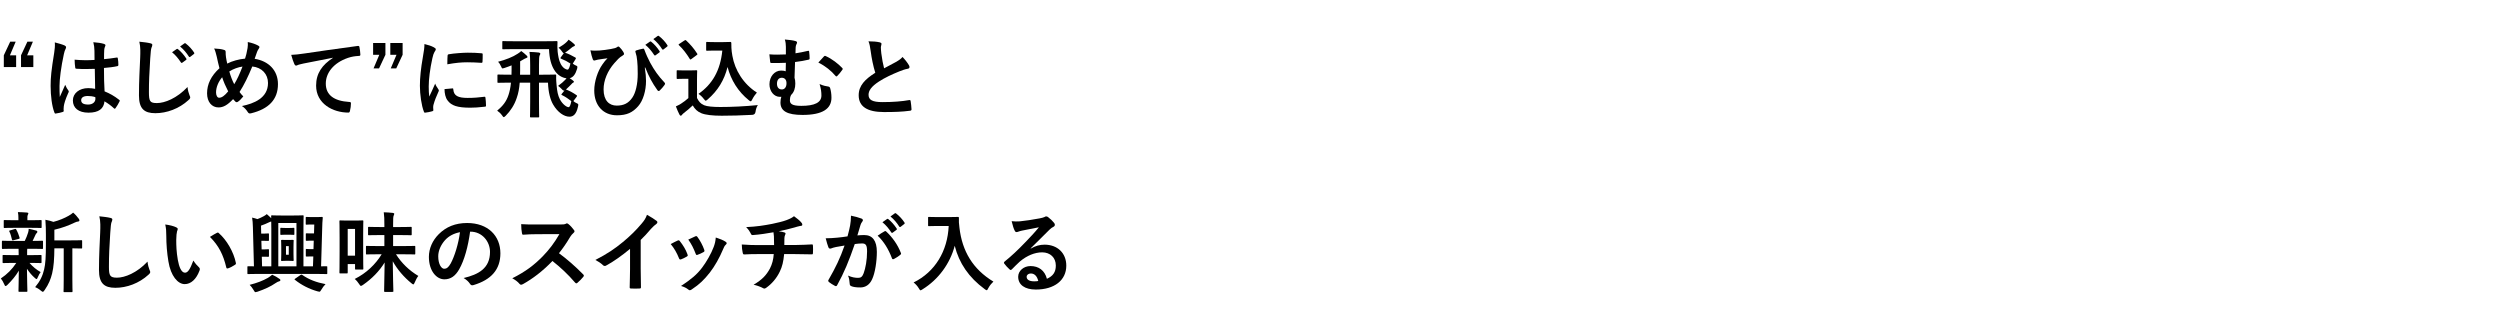 <?xml version="1.0" encoding="UTF-8"?>
<svg id="_レイヤー_2" data-name="レイヤー_2" xmlns="http://www.w3.org/2000/svg" xmlns:xlink="http://www.w3.org/1999/xlink" viewBox="0 0 630 80">
  <defs>
    <style>
      .cls-1 {
        fill: none;
      }

      .cls-2 {
        clip-path: url(#clippath);
      }
    </style>
    <clipPath id="clippath">
      <rect class="cls-1" width="630" height="80"/>
    </clipPath>
  </defs>
  <g id="_スライス" data-name="スライス">
    <g class="cls-2">
      <g>
        <path d="M2.503,13.937h1.562v2.971H.962v-2.971l1.606-3.432h1.386l-1.452,3.432ZM6.837,13.937h1.562v2.971h-3.102v-2.971l1.606-3.432h1.386l-1.452,3.432Z"/>
        <path d="M16.319,11.473c.242.132.33.264.33.44,0,.154-.066.308-.154.484-.154.264-.242.572-.396,1.21-.726,3.322-1.1,6.403-1.1,8.009,0,.88,0,1.893.066,2.816.44-1.012.902-1.958,1.364-3.058.308.704.484,1.012.77,1.386.088.11.132.198.132.308s-.044.22-.132.352c-.77,1.738-1.034,2.707-1.122,3.345-.088.616-.044.946-.022,1.166.022.154-.066.22-.264.286-.418.154-1.056.286-1.65.374-.242.066-.33.044-.44-.264-.616-1.562-.946-4.181-.946-6.711,0-2.112.176-3.873.902-8.339.11-.771.242-1.716.154-2.597.88.22,2.068.572,2.508.792ZM23.889,17.348c-1.496.044-3.037.088-4.533-.022-.286,0-.374-.066-.396-.286-.088-.528-.154-1.32-.154-2.002,1.65.154,3.367.176,5.017.066,0-.792-.022-1.496-.022-2.311-.022-.792-.088-1.364-.286-2.156,1.276.11,1.936.198,2.662.418.242.066.396.176.396.374,0,.11-.044.176-.132.374-.088.198-.154.484-.176.771-.044.748-.044,1.32-.044,2.332,1.034-.088,2.179-.242,3.125-.396.264-.066.308.022.352.264.088.396.132,1.1.132,1.562,0,.198-.088.308-.242.33-.792.198-2.244.374-3.389.462,0,2.464.044,4.004.154,5.896,1.298.528,2.42,1.145,3.652,2.112.198.132.22.198.11.44-.286.572-.638,1.188-1.012,1.694-.066.088-.132.132-.198.132s-.132-.044-.198-.11c-.682-.638-1.408-1.188-2.376-1.76-.176,1.849-1.43,2.861-4.027,2.861-2.53,0-3.938-1.188-3.938-3.081,0-1.804,1.628-3.103,3.851-3.103.572,0,1.232.066,1.76.176-.044-1.694-.066-3.3-.088-5.039ZM22.106,24.191c-1.034,0-1.65.374-1.65,1.056s.484,1.1,1.782,1.1c1.1,0,1.804-.638,1.804-1.43,0-.154,0-.264-.022-.44-.704-.22-1.298-.286-1.914-.286Z"/>
        <path d="M37.858,10.901c.374.088.528.198.528.418,0,.242-.132.506-.22.726-.11.308-.198.99-.308,2.685-.242,3.829-.33,5.853-.33,8.449,0,2.376.264,2.794,2.024,2.794,1.958,0,5.017-1.188,7.701-4.049.088.836.286,1.562.506,2.09.11.242.176.396.176.528,0,.198-.088.374-.44.682-2.376,2.179-5.479,3.301-8.339,3.301-2.816,0-4.137-1.122-4.137-4.489,0-3.696.198-6.865.308-9.505.044-1.298.11-2.707-.22-4.026,1.012.11,2.068.22,2.75.396ZM44.525,12.353c.11-.088.198-.066.33.044.682.528,1.474,1.408,2.09,2.354.088.132.088.242-.066.352l-.924.682c-.154.11-.264.088-.374-.066-.66-1.012-1.364-1.849-2.222-2.553l1.166-.814ZM46.483,10.923c.132-.088.198-.066.33.044.814.616,1.606,1.496,2.09,2.266.088.132.11.264-.066.396l-.88.682c-.176.132-.286.066-.374-.066-.594-.946-1.298-1.782-2.2-2.53l1.1-.792Z"/>
        <path d="M62.389,12.089c.066-.484.11-1.012.044-1.496,1.1.22,1.958.528,2.596.88.242.11.352.242.352.396,0,.11-.066.242-.154.374-.198.286-.308.484-.44.814-.132.352-.33.88-.616,1.76,3.477.55,5.875,2.882,5.875,6.381,0,3.917-2.376,6.271-6.755,7.349-.484.11-.638.044-.902-.374-.33-.528-.836-1.1-1.43-1.452,2.992-.616,6.579-1.98,6.579-5.809,0-2.222-1.54-3.917-3.96-4.159-1.078,2.619-2.046,4.599-3.212,6.425.242.33.528.726.946,1.122-.572.682-.946,1.078-1.364,1.342-.088.066-.198.11-.308.11s-.198-.044-.308-.132c-.176-.176-.352-.352-.594-.638-1.431,1.518-2.487,2.09-3.675,2.09-1.672,0-2.882-1.364-2.882-3.564,0-2.289,1.012-4.401,3.125-6.315-.242-.836-.462-1.937-.682-2.905-.22-.858-.352-1.452-.66-2.068,1.056.044,1.892.154,2.486.352.352.088.418.242.418.638,0,.352,0,.682.088,1.254.11.638.176,1.034.308,1.562,1.232-.66,2.993-1.122,4.489-1.254.242-.704.44-1.519.638-2.685ZM54.445,23.289c0,.748.308,1.342.771,1.342.66,0,1.364-.484,2.288-1.606-.638-1.232-1.166-2.442-1.518-3.564-.968,1.144-1.541,2.552-1.541,3.829ZM59.022,21.22c.748-1.21,1.386-2.618,2.09-4.445-1.034.132-2.332.594-3.322,1.232.286,1.056.748,2.311,1.232,3.212Z"/>
        <path d="M83.883,14.553c-2.685.506-5.039.968-7.393,1.452-.836.198-1.056.242-1.386.352-.154.066-.308.176-.484.176-.154,0-.33-.132-.418-.33-.286-.594-.528-1.364-.814-2.376,1.122-.044,1.782-.132,3.499-.374,2.706-.396,7.547-1.122,13.224-1.87.33-.044.44.088.462.242.11.506.22,1.32.242,1.937,0,.264-.132.33-.418.33-1.034.066-1.738.176-2.684.484-3.741,1.276-5.611,3.851-5.611,6.491,0,2.838,2.024,4.378,5.853,4.621.352,0,.484.088.484.33,0,.572-.088,1.342-.242,1.892-.066.33-.154.462-.418.462-3.873,0-8.119-2.222-8.119-6.799,0-3.125,1.562-5.237,4.225-6.975v-.044Z"/>
        <path d="M97.125,13.805l-1.606,3.433h-1.386l1.452-3.433h-1.562v-2.97h3.103v2.97ZM101.46,13.805l-1.606,3.433h-1.386l1.452-3.433h-1.562v-2.97h3.102v2.97Z"/>
        <path d="M109.314,11.913c.374.198.506.33.506.528,0,.154-.044.22-.33.66-.22.396-.33.704-.528,1.562-.616,2.729-.924,5.435-.924,7.107,0,1.078.044,1.804.132,2.574.462-1.012.858-1.738,1.496-3.278.176.55.462.902.77,1.386.066.11.154.242.154.33,0,.154-.044.242-.11.352-.506,1.144-.924,2.09-1.254,3.322-.044.132-.066.374-.066.682,0,.264.044.44.044.616,0,.154-.088.242-.286.286-.55.154-1.166.286-1.804.353-.154.022-.242-.088-.286-.242-.616-1.541-1.012-4.335-1.012-6.557,0-1.98.242-4.378.748-7.217.286-1.628.396-2.354.396-3.279.99.242,1.694.462,2.354.814ZM114.023,22.276c.176-.022.22.088.22.33.132,1.518,1.188,2.068,3.586,2.068,1.65,0,2.729-.11,4.203-.286.22-.022.264,0,.308.286.066.462.132,1.32.132,1.892,0,.264,0,.286-.375.33-1.496.176-2.552.242-3.586.242-3.256,0-4.774-.528-5.721-1.826-.55-.704-.77-1.826-.77-2.86l2.002-.176ZM112.791,14.047c.022-.264.088-.33.308-.374,1.298-.242,3.763-.396,4.774-.396,1.32,0,2.333.044,3.257.132.462.022.506.066.506.286,0,.66,0,1.254-.044,1.87-.022.198-.088.286-.286.264-1.32-.088-2.464-.132-3.586-.132-1.474,0-2.904.132-4.995.506.022-1.232.022-1.782.066-2.156Z"/>
        <path d="M142.096,13.387c-.154.022-.22-.044-.33-.22-.286-.44-.682-.902-1.012-1.122.814-.462,1.606-1.034,2.002-1.43.286-.286.374-.374.528-.616.418.264.902.638,1.364,1.056.154.132.242.242.242.352s-.11.22-.264.264c-.176.044-.375.176-.506.286-.44.374-.99.814-1.496,1.166l-.264.176c.044,0,.088,0,.154.022.748.242,1.694.726,2.464,1.166.11.066.154.11.154.176,0,.066-.044.154-.132.308l-.66,1.056c.264.22.528.374.792.484.396.154.44.198.286.858-.396,1.298-.946,2.134-1.871,2.333.286.176.55.352.814.572.132.11.264.198.264.33s-.132.198-.22.242c-.132.044-.264.198-.396.352-.44.484-.968.946-1.298,1.254l-.11.11c.044,0,.088,0,.132.022.88.352,1.76.836,2.508,1.364.11.088.176.132.176.198,0,.066-.044.132-.11.242l-.814,1.078c.22.22.484.396.858.55.44.198.44.22.286.924-.396,1.804-1.144,2.464-2.134,2.464-1.364,0-2.992-1.122-4.114-3.058-.704-1.21-1.21-3.015-1.298-5.523h-2.266v4.753c0,2.42.044,3.63.044,3.762,0,.22-.022.242-.264.242h-1.782c-.242,0-.264-.022-.264-.242,0-.154.044-1.342.044-3.762v-4.753h-2.64c-.11,1.496-.352,2.729-.748,3.851-.594,1.804-1.584,3.278-2.772,4.489-.242.22-.374.352-.484.352-.132,0-.242-.154-.44-.44-.374-.528-.814-.902-1.232-1.188,1.386-1.166,2.31-2.266,2.86-3.982.264-.792.484-1.738.616-3.081h-.132c-2.156,0-2.904.044-3.014.044-.242,0-.264-.022-.264-.242v-1.606c0-.22.022-.242.264-.242.11,0,.858.044,3.014.044h.264c.022-.352.022-.726.022-1.122v-1.232c-.55.22-1.122.44-1.738.638-.264.066-.418.132-.528.132-.154,0-.22-.132-.352-.44-.264-.594-.462-.902-.792-1.232,1.915-.506,3.741-1.21,4.907-2.002.308-.22.638-.396.946-.704.462.308.924.749,1.342,1.123.132.11.22.22.22.374,0,.132-.132.22-.352.286-.22.066-.506.242-.748.375l-.748.44v2.266c0,.396,0,.748-.022,1.1h2.552v-2.398c0-1.584-.022-2.311-.176-3.345.814.022,1.562.066,2.332.154.198.022.396.132.396.286,0,.22-.154.374-.198.528-.088.286-.132.748-.132,2.332v2.442h.99c2.179,0,2.927-.044,3.081-.044.22,0,.264.044.264.264-.044.902.044,1.87.11,2.574.132,1.364.308,2.398.814,3.389.66,1.254,1.694,2.002,2.222,2.002.242,0,.506-.594.66-1.541-.726-.55-1.43-1.056-2.333-1.496-.198-.088-.22-.132-.044-.352l.66-.814c-.22.088-.396-.022-.682-.352-.286-.308-.66-.638-.924-.814.858-.616,1.342-1.056,1.76-1.496.132-.132.264-.264.352-.418-1.034-.11-2.266-.748-3.103-2.134-.704-1.144-1.21-2.75-1.298-5.215h-8.515c-2.134,0-2.883.044-3.015.044-.22,0-.242-.022-.242-.242v-1.584c0-.22.022-.242.242-.242.132,0,.88.044,3.015.044h7.327c2.156,0,2.905-.044,3.037-.044.242,0,.286.044.286.264-.044.858-.044,1.606.044,2.464.132.968.264,2.068.792,3.081.572,1.034,1.32,1.386,1.716,1.386.264,0,.528-.616.704-1.541-.726-.484-1.496-.88-2.333-1.21-.132-.044-.176-.088-.176-.154,0-.066.044-.154.132-.264l.726-.99Z"/>
        <path d="M162.49,17.04c.22,1.386.308,2.398.308,3.367,0,2.442-.727,4.951-1.98,6.359-1.408,1.584-2.838,2.288-5.347,2.288-3.433,0-5.721-2.442-5.721-6.249,0-2.267.88-4.885,2.024-6.513.484-.726.902-1.21,1.32-1.606-.726.11-1.496.176-2.464.352-.374.066-.704.22-.88.22s-.308-.154-.375-.33c-.176-.44-.418-1.342-.594-2.244.748.11,1.518.088,2.266.044.968-.066,1.826-.198,2.882-.374.88-.154,1.32-.286,1.541-.462.154-.11.264-.176.352-.176.11,0,.198.066.308.176.374.374.682.748.924,1.166.132.22.198.374.198.506,0,.176-.11.308-.352.44-.858.462-1.452,1.21-2.09,1.914-1.716,1.958-2.707,4.356-2.707,6.601,0,2.816,1.408,4.092,3.301,4.092,1.782,0,2.97-.594,3.938-2.002.836-1.21,1.364-3.367,1.364-5.985,0-1.584-.044-2.464-.132-3.301-.044-.462-.11-.88-.154-1.144-.066-.264-.132-.55-.242-.902-.11-.374-.11-.484.22-.594.484-.154,1.122-.33,1.65-.418.176-.044.286.088.33.242.462,1.276.902,2.179,1.475,3.301,1.034,1.892,2.046,3.344,3.608,4.995.088.088.132.198.132.286,0,.11-.066.22-.154.352-.352.506-.726.902-1.21,1.386-.088.088-.176.11-.242.11-.132,0-.264-.088-.352-.264-1.232-1.716-2.112-3.344-3.037-5.677l-.11.044ZM163.788,10.483c.11-.088.198-.066.33.044.682.528,1.474,1.408,2.09,2.354.088.132.088.242-.066.352l-.924.682c-.154.11-.264.088-.374-.066-.66-1.012-1.364-1.848-2.222-2.552l1.166-.814ZM165.746,9.053c.132-.088.198-.066.33.044.814.616,1.606,1.496,2.09,2.266.088.132.11.264-.066.396l-.88.682c-.176.132-.286.066-.374-.066-.594-.946-1.298-1.782-2.2-2.53l1.1-.792Z"/>
        <path d="M175.645,24.697c.462.902.902,1.452,1.804,1.826.77.308,2.156.44,4.07.44,2.838,0,6.183-.154,9.461-.484-.308.462-.506,1.056-.594,1.716q-.11.704-.814.748c-2.794.154-5.413.22-7.701.22-2.266,0-4.092-.198-5.148-.638-1.012-.418-1.606-1.034-2.156-1.958-.682.66-1.453,1.32-2.267,1.937-.22.176-.352.308-.44.44-.11.154-.198.22-.33.22-.088,0-.22-.11-.308-.286-.308-.572-.594-1.276-.902-2.068.572-.264.88-.418,1.298-.682.638-.396,1.276-.902,1.848-1.408v-4.863h-1.078c-1.188,0-1.496.044-1.606.044-.242,0-.264-.022-.264-.264v-1.694c0-.22.022-.242.264-.242.11,0,.418.044,1.606.044h1.408c1.167,0,1.519-.044,1.65-.044.22,0,.242.022.242.242,0,.132-.044.748-.044,2.09v4.665ZM174.28,14.839c-.154.11-.22.154-.286.154s-.11-.044-.176-.154c-.814-1.32-1.716-2.508-2.706-3.433-.176-.154-.132-.22.11-.374l1.232-.814c.242-.154.286-.176.462-.022,1.012.946,1.958,2.024,2.75,3.278.132.198.132.242-.11.418l-1.276.946ZM182.069,10.615c1.012,0,1.716-.044,2.002-.044.154,0,.22.11.22.242,0,.506-.022,1.738.264,3.234.638,3.652,2.794,7.129,6.183,9.285-.374.418-.858,1.078-1.166,1.716-.176.33-.264.484-.396.484-.11,0-.264-.088-.484-.286-2.685-2.157-4.489-5.061-5.347-8.361-.836,3.344-2.464,5.963-5.017,8.185-.242.198-.374.308-.484.308s-.22-.132-.462-.418c-.462-.616-.924-1.012-1.364-1.298,3.521-2.464,5.5-5.897,6.007-10.914h-1.915c-1.364,0-1.76.044-1.892.044-.242,0-.264-.022-.264-.264v-1.716c0-.22.022-.242.264-.242.132,0,.528.044,1.892.044h1.958Z"/>
        <path d="M198.04,11.759c0-.572-.066-1.21-.264-1.804,1.123.088,2.002.198,2.619.374.286.066.462.198.462.374,0,.132-.044.264-.176.506-.11.22-.154.44-.176.748-.022.418-.022.77-.044,1.474,1.012-.154,1.958-.33,3.037-.594.374-.088.396-.022.418.264.066.55.11,1.056.11,1.584,0,.264-.088.308-.264.352-.99.242-2.046.418-3.41.594-.066,1.584-.088,2.42-.132,3.96.132.396.198.858.198,1.475,0,1.144-.308,2.156-1.056,2.86-.242.462-.308.902-.308,1.32,0,.858.44,1.43,2.882,1.43,3.345,0,5.061-.836,5.061-2.597,0-.858-.088-1.672-.462-2.904.968.44,1.628.55,2.223.638.198.022.396.198.44.396.176.594.33,1.408.33,2.42,0,2.772-2.222,4.334-7.283,4.334-3.895,0-5.567-.99-5.567-3.125,0-.638.088-1.034.22-1.452-.088.022-.22.022-.352.022-1.518,0-2.641-1.43-2.641-3.168,0-1.958,1.298-3.455,2.927-3.455.528,0,.858.066,1.166.176.022-.726.044-1.408.044-2.134-1.386.066-2.596.066-3.674.044-.198,0-.264-.088-.286-.33-.066-.44-.132-1.078-.198-1.848,1.386.11,2.442.088,4.159.022v-1.958ZM195.796,21.088c0,.924.462,1.474,1.276,1.452.682-.022,1.145-.638,1.123-1.606,0-.814-.44-1.342-1.188-1.342-.792,0-1.21.616-1.21,1.497ZM207.633,14.223c.176-.176.264-.176.462-.088,1.54.682,3.212,1.98,4.159,3.015.088.088.11.154.11.22s-.044.154-.11.242c-.396.572-.814,1.078-1.254,1.518-.088.088-.154.132-.242.132-.066,0-.154-.066-.242-.176-1.012-1.21-2.508-2.442-4.291-3.322.55-.638,1.101-1.232,1.408-1.541Z"/>
        <path d="M221.734,10.681c.264.066.396.176.396.352,0,.308-.154.616-.154.924,0,.44.066.968.11,1.474.198,1.54.418,2.64.704,3.785,1.101-.594,1.893-1.012,3.125-1.672.638-.374,1.167-.748,1.519-1.188.704.726,1.276,1.496,1.606,2.068.088.132.154.308.154.462,0,.22-.132.396-.44.44-.66.11-1.408.374-2.112.66-1.892.77-3.652,1.584-5.17,2.574-1.915,1.254-2.597,2.289-2.597,3.323,0,1.298.968,1.848,3.499,1.848,2.772,0,5.017-.198,6.711-.506.242-.044.352,0,.396.264.11.594.176,1.386.22,2.046.022.242-.132.352-.396.374-2.002.264-3.763.33-6.557.33-4.159,0-6.359-1.364-6.359-4.225,0-2.442,1.606-4.048,4.181-5.677-.528-1.694-.924-3.675-1.144-5.369-.154-1.167-.308-1.937-.572-2.553,1.056,0,2.068.066,2.882.264Z"/>
        <path d="M3.405,62.69c-1.936,0-2.574.044-2.707.044-.198,0-.22-.022-.22-.242v-1.584c0-.22.022-.242.22-.242.132,0,.771.044,2.707.044h2.838c.352-.682.616-1.408.836-2.09.11-.33.132-.594.154-.968.726.132,1.276.308,1.914.462.22.066.264.154.264.308,0,.132-.044.22-.176.33-.132.11-.22.242-.33.506-.242.55-.418.946-.682,1.452,1.518,0,2.156-.044,2.376-.044s.242.022.242.242v1.584c0,.22-.022.242-.242.242-.132,0-.792-.044-2.707-.044h-1.012c-.044.154-.044.44-.044,1.21v.396h.748c1.87,0,2.508-.044,2.641-.044.22,0,.242.022.242.242v1.562c0,.22-.022.242-.242.242-.132,0-.771-.044-2.641-.044h-.154c.836.968,1.782,1.738,2.816,2.311-.242.33-.462.682-.771,1.408-.088.22-.154.352-.264.352-.088,0-.242-.088-.462-.308-.682-.594-1.342-1.342-1.958-2.289.022,3.059.11,4.797.11,5.567,0,.22-.022.242-.264.242h-1.738c-.22,0-.242-.022-.242-.242,0-.726.066-2.333.088-5.083-.792,1.342-1.694,2.398-2.86,3.564-.22.198-.352.308-.462.308-.154,0-.242-.154-.352-.44-.242-.572-.55-1.1-.858-1.474,1.562-1.034,2.86-2.332,3.895-3.917h-.55c-1.893,0-2.531.044-2.663.044-.22,0-.242-.022-.242-.242v-1.562c0-.22.022-.242.242-.242.132,0,.77.044,2.663.044h1.144v-.396c0-.506,0-.88-.022-1.21h-1.276ZM3.779,57.409c-1.826,0-2.464.044-2.596.044-.22,0-.242-.022-.242-.242v-1.518c0-.22.022-.242.242-.242.132,0,.77.044,2.596.044h.858v-.594c0-.506-.022-.99-.132-1.452.792.022,1.497.044,2.289.11.22.022.352.088.352.198,0,.132-.066.242-.132.374-.11.198-.11.374-.11.792v.572h.748c1.826,0,2.442-.044,2.575-.044.242,0,.264.022.264.242v1.518c0,.22-.022.242-.264.242-.132,0-.749-.044-2.575-.044h-3.873ZM3.449,60.534c-.286.088-.374.066-.44-.176-.176-.704-.308-1.32-.616-1.936-.132-.242-.11-.308.198-.374l1.122-.33c.264-.066.308-.022.396.154.352.616.616,1.32.814,1.98.066.22.022.286-.22.352l-1.254.33ZM13.702,62.58c-.022,2.552-.154,4.665-.572,6.359-.352,1.386-.814,2.618-1.893,4.181-.198.264-.308.418-.462.418-.11,0-.242-.11-.484-.308-.462-.396-.968-.704-1.43-.88,1.254-1.496,1.87-2.816,2.266-4.466.33-1.364.44-3.19.44-6.337v-2.398c0-1.298-.022-2.464-.132-3.763.77.132,1.364.286,2.024.528,1.474-.374,2.794-.946,3.807-1.519.484-.264.814-.506,1.166-.814.506.418,1.012.99,1.43,1.562.11.154.154.286.154.418s-.132.242-.33.264c-.242.022-.484.088-.858.264-1.452.704-3.19,1.364-5.127,1.804v2.685h3.763c2.134,0,2.86-.044,2.993-.044.22,0,.242.022.242.242v1.606c0,.22-.022.242-.242.242-.11,0-.704-.022-2.223-.044v7.745c0,2.068.044,2.926.044,3.036,0,.242-.022.264-.22.264h-1.804c-.22,0-.242-.022-.242-.264,0-.11.044-.968.044-3.036v-7.745h-2.354Z"/>
        <path d="M27.781,54.901c.375.088.528.198.528.418,0,.242-.132.506-.22.726-.11.308-.198.99-.308,2.685-.22,3.388-.33,5.633-.33,8.515,0,2.222.264,2.729,2.024,2.729,1.958,0,5.017-1.188,7.701-4.049.088.836.286,1.562.506,2.09.11.242.176.396.176.528,0,.198-.088.374-.44.682-2.376,2.179-5.479,3.301-8.339,3.301-2.816,0-4.137-1.122-4.137-4.489,0-3.696.198-6.865.308-9.505.044-1.298.11-2.707-.22-4.026,1.012.11,2.068.22,2.75.396Z"/>
        <path d="M44.436,57.299c.198.088.352.242.352.396,0,.132-.066.352-.176.616-.088.264-.198,1.21-.198,2.156,0,1.408.044,2.992.396,5.017.308,1.738.88,3.234,1.804,3.234.704,0,1.254-.77,2.112-3.059.484.771.968,1.276,1.408,1.694.264.242.264.506.154.814-.836,2.244-2.2,3.432-3.741,3.432-1.716,0-3.521-2.024-4.114-5.743-.352-2.09-.528-4.379-.528-6.403,0-1.21-.044-1.871-.264-2.882,1.056.132,2.134.396,2.794.726ZM54.645,58.686c.088-.044.176-.088.242-.088.088,0,.154.044.242.132,2.002,1.738,3.762,4.774,4.312,7.525.066.286-.066.374-.242.484-.572.374-1.122.682-1.716.88-.264.088-.418.022-.462-.242-.748-3.146-1.87-5.435-4.115-7.679.836-.528,1.386-.836,1.738-1.012Z"/>
        <path d="M65.248,69.027c-1.892,0-2.552.044-2.663.044-.22,0-.242-.022-.242-.242v-1.496c0-.242.022-.242.242-.242.066,0,.484.022,1.408.022l-.264-9.857c-.022-.99-.088-1.782-.198-2.42.506.11.902.22,1.342.374.594-.22,1.012-.418,1.584-.726.286-.154.55-.33.771-.528.396.33.792.704,1.122,1.034-.022-.264-.022-.418-.022-.484,0-.22.022-.242.242-.242.154,0,.682.044,2.354.044h2.993c1.672,0,2.2-.044,2.354-.044.22,0,.242.022.242.242,0,.132-.044,1.122-.044,3.058v9.549h2.398l.088-2.486h-.748c-.594,0-.77.022-.902.022-.22,0-.242-.022-.242-.242v-1.408c0-.242.022-.264.242-.264.132,0,.308.044.902.044h.792l.066-2.134h-.858c-.572,0-.77.044-.902.044-.22,0-.242-.022-.242-.22v-1.43c0-.22.022-.242.242-.242.132,0,.33.022.902.022h.924l.066-2.244h-.99c-.572,0-.792.044-.902.044-.242,0-.264-.022-.264-.242v-1.474c0-.22.022-.242.264-.242.132,0,.352.044,1.298.044h1.144c.946,0,1.188-.044,1.32-.044.22,0,.286.044.264.264-.088.814-.11,1.606-.132,2.398l-.286,9.791c.858,0,1.232-.022,1.32-.022.22,0,.242,0,.242.242v1.496c0,.22-.022.242-.242.242-.132,0-.77-.044-2.662-.044h-14.324ZM70.374,70.237c.22.132.286.22.286.352s-.11.264-.33.308c-.242.044-.506.198-.88.44-1.166.814-2.707,1.541-4.577,2.179-.242.066-.396.11-.506.11-.132,0-.264-.176-.484-.572-.264-.462-.638-.946-.968-1.276,1.826-.462,3.279-1.012,4.599-1.76.286-.176.726-.484,1.078-.792.704.308,1.32.682,1.782,1.012ZM68.372,57.563c0-.704,0-1.276-.022-1.738-.132.022-.33.088-.506.176-.682.33-1.342.616-2.068.858l.044,2.002h.88c.55,0,.704-.044.836-.044.22,0,.242.022.242.264v1.408c0,.198-.022.22-.242.22-.132,0-.286-.022-.836-.022h-.836l.066,2.156h.792c.528,0,.682-.044.814-.044.22,0,.242.022.242.242v1.43c0,.22-.022.242-.242.242-.132,0-.286-.022-.814-.022h-.748l.066,2.42h2.333v-9.549ZM70.132,56.199v10.913h4.577v-10.913h-4.577ZM72.839,57.453c.814,0,.968-.044,1.1-.044.22,0,.242.022.242.242v1.298c0,.22-.022.242-.242.242-.132,0-.286-.044-1.1-.044h-.858c-.792,0-.968.044-1.1.044-.22,0-.242-.022-.242-.242v-1.298c0-.22.022-.242.242-.242.132,0,.308.044,1.1.044h.858ZM72.772,60.468c.726,0,.858-.022.99-.022.22,0,.242.022.242.22,0,.132-.044.55-.044,1.606v1.65c0,1.056.044,1.453.044,1.584,0,.242-.022.264-.242.264-.132,0-.264-.044-.99-.044h-.704c-.726,0-.836.044-.99.044-.22,0-.242-.022-.242-.264,0-.132.044-.528.044-1.584v-1.65c0-1.056-.044-1.474-.044-1.606,0-.198.022-.22.242-.22.154,0,.264.022.99.022h.704ZM72.772,62.03h-.704v2.156h.704v-2.156ZM75.699,69.313c.22-.132.286-.154.484-.022,1.672,1.166,3.542,1.87,5.853,2.31-.374.352-.771.902-1.034,1.364-.22.374-.352.55-.506.55-.11,0-.286-.044-.528-.11-2.09-.594-4.005-1.584-5.611-2.86-.198-.154-.198-.176.066-.352l1.276-.88Z"/>
        <path d="M91.516,62.778c0,4.005.044,4.775.044,4.907,0,.22-.022.242-.264.242h-1.584c-.22,0-.242-.022-.242-.242v-1.144h-1.848v2.112c0,.22-.022.242-.22.242h-1.65c-.198,0-.22-.022-.22-.242,0-.154.044-.968.044-5.369v-3.389c0-3.125-.044-3.982-.044-4.115,0-.22.022-.242.22-.242.132,0,.572.044,1.915.044h1.716c1.364,0,1.782-.044,1.914-.044.242,0,.264.022.264.242,0,.132-.044.946-.044,3.455v3.542ZM87.622,57.695v6.733h1.848v-6.733h-1.848ZM95.389,64.076c-2.09,0-2.816.044-2.949.044-.22,0-.22-.022-.22-.264v-1.65c0-.22,0-.242.22-.242.132,0,.858.044,2.949.044h1.474v-2.772h-1.1c-1.958,0-2.641.044-2.772.044-.22,0-.242-.022-.242-.264v-1.606c0-.22.022-.242.242-.242.132,0,.814.044,2.772.044h1.1v-.506c0-1.518-.022-2.178-.154-3.212.814.022,1.518.066,2.266.154.22.022.374.11.374.22,0,.198-.088.33-.154.484-.11.286-.132.748-.132,2.311v.55h1.694c1.958,0,2.619-.044,2.75-.044.22,0,.242.022.242.242v1.606c0,.242-.022.264-.242.264-.132,0-.792-.044-2.75-.044h-1.694v2.772h2.398c2.09,0,2.816-.044,2.948-.044.22,0,.242.022.242.242v1.65c0,.242-.022.264-.242.264-.132,0-.858-.044-2.948-.044h-1.672c1.386,2.2,3.301,4.07,5.633,5.457-.352.418-.66,1.056-.902,1.628-.154.352-.242.506-.374.506-.11,0-.242-.11-.462-.286-1.87-1.519-3.542-3.433-4.708-5.545.022,3.564.154,7.041.154,7.503,0,.198-.022.22-.264.22h-1.826c-.22,0-.242-.022-.242-.22,0-.44.088-3.785.132-7.195-1.342,2.2-3.234,4.114-5.435,5.633-.264.176-.396.264-.528.264-.154,0-.264-.132-.484-.484-.308-.484-.682-.924-1.1-1.254,2.948-1.475,5.237-3.675,6.799-6.227h-.792Z"/>
        <path d="M118.466,58.377c-.506,3.74-1.43,7.173-2.75,9.483-.946,1.65-2.09,2.53-3.74,2.53-1.937,0-3.895-2.068-3.895-5.655,0-2.112.902-4.137,2.486-5.721,1.848-1.849,4.181-2.816,7.151-2.816,5.281,0,8.383,3.256,8.383,7.635,0,4.093-2.311,6.667-6.777,8.009-.462.132-.66.044-.946-.396-.242-.374-.704-.88-1.54-1.386,3.718-.88,6.645-2.42,6.645-6.579,0-2.618-1.98-5.104-4.929-5.104h-.088ZM112.151,60.512c-1.056,1.188-1.716,2.662-1.716,4.07,0,2.024.814,3.146,1.497,3.146.572,0,1.056-.286,1.65-1.342.968-1.782,1.958-4.951,2.333-7.877-1.54.308-2.772.924-3.763,2.002Z"/>
        <path d="M141.105,56.573c.792,0,1.188-.022,1.518-.198.088-.066.154-.088.242-.088.132,0,.242.088.374.176.506.396,1.012.968,1.43,1.541.066.11.11.198.11.286,0,.132-.088.286-.286.44-.286.242-.572.572-.814.968-.902,1.541-1.76,2.772-2.816,4.115,2.112,1.562,4.071,3.278,6.095,5.325.11.11.176.22.176.308s-.044.198-.154.33c-.418.506-.924,1.034-1.474,1.496-.088.088-.176.132-.264.132-.11,0-.198-.066-.308-.176-1.849-2.156-3.741-3.895-5.721-5.457-2.486,2.596-4.995,4.466-7.393,5.809-.198.088-.352.176-.506.176-.132,0-.264-.066-.374-.198-.484-.594-1.122-1.034-1.848-1.43,3.432-1.738,5.479-3.3,7.745-5.611,1.584-1.65,2.794-3.212,4.136-5.523l-5.677.022c-1.144,0-2.288.044-3.477.132-.176.022-.242-.132-.286-.374-.11-.462-.198-1.519-.198-2.289,1.188.088,2.289.088,3.719.088h6.051Z"/>
        <path d="M161.455,67.75c0,1.519.022,2.816.066,4.577.022.286-.088.374-.33.374-.704.044-1.497.044-2.201,0-.242,0-.33-.088-.308-.352.022-1.584.088-3.014.088-4.51v-5.127c-1.937,1.628-4.291,3.3-6.051,4.225-.11.066-.22.088-.33.088-.176,0-.308-.066-.462-.22-.506-.506-1.232-.946-1.892-1.298,3.037-1.562,4.907-2.838,6.931-4.511,1.738-1.43,3.322-2.97,4.687-4.599.748-.88,1.034-1.32,1.386-2.266.99.55,1.958,1.144,2.442,1.54.132.088.176.22.176.33,0,.176-.132.374-.308.484-.374.242-.726.572-1.32,1.21-.858,1.034-1.672,1.892-2.575,2.772v7.283Z"/>
        <path d="M170.76,60.622c.242-.11.396-.088.572.154.77.968,1.474,2.09,1.892,3.257.044.154.088.242.088.33,0,.132-.088.198-.264.308-.528.308-.902.484-1.408.682-.308.11-.44,0-.55-.308-.506-1.276-1.188-2.486-2.068-3.542.749-.418,1.276-.66,1.738-.88ZM182.84,60.908c.176.132.286.242.286.374s-.066.242-.242.396c-.33.286-.484.726-.66,1.122-.946,2.245-2.09,4.247-3.322,5.853-1.453,1.848-2.663,3.014-4.533,4.247-.176.132-.352.242-.528.242-.11,0-.242-.044-.352-.154-.55-.44-1.056-.682-1.87-.924,2.64-1.738,3.96-2.861,5.281-4.577,1.1-1.43,2.332-3.587,2.97-5.303.286-.814.418-1.298.506-2.332.924.286,1.914.682,2.464,1.056ZM175.205,59.565c.242-.11.396-.088.572.176.594.77,1.342,2.156,1.694,3.212.11.33.066.44-.22.594-.418.242-.902.462-1.519.682-.242.088-.33-.022-.44-.33-.506-1.298-1.012-2.354-1.848-3.521.88-.418,1.386-.66,1.76-.814Z"/>
        <path d="M195.071,61.766c0-.704-.022-1.584-.044-2.222-.022-.286-.044-.572-.11-1.012-1.452.264-3.521.594-5.214.704-.33.044-.462-.242-.55-.484-.22-.44-.528-.902-1.122-1.519,2.75-.132,4.466-.418,6.535-.814,1.519-.33,2.619-.572,3.631-.946,1.034-.396,1.408-.616,1.892-.99.748.55,1.452,1.1,1.804,1.54.176.176.286.374.286.616s-.22.286-.572.308c-.462.066-.924.264-1.386.374-1.342.374-2.684.704-3.982.968.572.066,1.078.154,1.43.286.176.044.286.154.286.308,0,.11-.066.22-.132.374-.088.198-.132.418-.154.748-.022.484-.022.99-.022,1.738h2.729c1.386,0,3.256-.11,4.247-.154.22,0,.22.11.242.352.044.572.022,1.254,0,1.76-.022.308-.022.396-.286.396-1.386-.044-2.663-.066-4.269-.066h-2.707c-.176,1.87-.484,3.19-1.1,4.422-.77,1.628-2.068,3.168-3.499,4.115-.132.088-.242.154-.374.154-.11,0-.242-.044-.396-.132-.792-.418-1.606-.682-2.333-.836,2.2-1.298,3.212-2.42,4.115-4.071.572-1.122.88-2.288.968-3.652h-3.917c-.792,0-2.42,0-3.499.088-.286.022-.352-.154-.418-.506-.11-.418-.22-1.32-.22-2.002,1.562.132,3.19.154,4.269.154h3.873Z"/>
        <path d="M214.233,56.793c.11-.66.22-1.518.22-2.442,1.144.242,1.76.396,2.64.726.22.066.352.242.352.44,0,.11-.044.22-.154.33-.22.286-.33.528-.44.836-.286.902-.506,1.716-.792,2.64.594-.066,1.254-.088,1.76-.088,2.046,0,3.146,1.43,3.146,4.247,0,2.376-.44,5.303-1.188,6.887-.638,1.408-1.694,2.068-2.971,2.068-1.056,0-1.804-.11-2.288-.33-.264-.11-.396-.286-.396-.616-.066-.704-.11-1.32-.418-2.046.99.462,1.849.572,2.531.572.726,0,1.056-.264,1.408-1.167.462-1.232.858-3.322.858-5.479,0-1.54-.286-2.024-1.254-2.024-.528,0-1.21.066-1.848.154-1.452,4.225-2.706,7.261-4.422,10.341-.132.286-.308.33-.572.198-.396-.198-1.254-.726-1.518-.968-.11-.11-.176-.198-.176-.33,0-.066.022-.154.088-.242,1.761-3.059,2.905-5.391,4.027-8.625-.858.132-1.562.264-2.156.374-.572.11-.924.242-1.21.352-.308.11-.572.066-.704-.286-.198-.506-.44-1.298-.682-2.267.968,0,1.937-.066,2.905-.154.924-.088,1.738-.198,2.596-.33.352-1.254.506-2.024.66-2.772ZM222.946,58.267c.154-.088.264-.044.418.11,1.496,1.408,2.838,3.234,3.652,5.347.088.198.066.308-.088.44-.374.352-1.21.88-1.65,1.1-.22.11-.44.088-.506-.176-.88-2.311-2.024-4.203-3.608-5.699.55-.374,1.188-.814,1.782-1.123ZM223.54,55.187c.11-.088.198-.066.33.044.682.528,1.475,1.408,2.09,2.354.088.132.088.242-.066.352l-.924.682c-.154.11-.264.088-.374-.066-.66-1.012-1.364-1.848-2.222-2.552l1.166-.814ZM225.499,53.757c.132-.088.198-.066.33.044.814.616,1.606,1.496,2.09,2.266.088.132.11.264-.066.396l-.88.682c-.176.132-.286.066-.374-.066-.594-.946-1.298-1.782-2.2-2.53l1.1-.792Z"/>
        <path d="M239.159,54.703c1.584,0,2.068-.044,2.201-.044.198,0,.286.044.286.264-.044.792,0,1.386.132,2.442.682,5.941,3.388,10.474,8.559,13.598-.396.374-.902.924-1.298,1.672-.176.352-.264.506-.396.506-.11,0-.264-.11-.506-.286-4.005-2.949-6.447-6.535-7.547-10.914-1.188,4.511-4.114,8.493-8.097,10.958-.264.154-.396.264-.506.264-.154,0-.242-.176-.462-.528-.352-.594-.858-1.122-1.298-1.452,5.457-2.685,8.559-7.943,8.845-14.236h-2.729c-1.584,0-2.068.044-2.2.044-.242,0-.264-.022-.264-.242v-1.848c0-.22.022-.242.264-.242.132,0,.616.044,2.2.044h2.816Z"/>
        <path d="M259.75,62.646c1.232-.704,2.267-.99,3.499-.99,3.212,0,5.457,2.112,5.457,5.281,0,3.674-2.971,6.029-7.679,6.029-2.772,0-4.445-1.188-4.445-3.234,0-1.474,1.386-2.685,3.103-2.685,2.068,0,3.586,1.1,4.137,3.212,1.54-.704,2.244-1.672,2.244-3.344,0-2.002-1.408-3.323-3.454-3.323-1.827,0-3.851.814-5.633,2.333-.638.572-1.254,1.21-1.915,1.87-.154.154-.264.242-.374.242-.088,0-.198-.066-.33-.198-.462-.396-.946-.968-1.298-1.431-.132-.176-.066-.33.11-.506,1.716-1.386,3.234-2.794,5.215-4.863,1.364-1.408,2.398-2.508,3.41-3.762-1.32.242-2.882.55-4.247.836-.286.066-.572.132-.924.264-.11.044-.33.11-.44.11-.22,0-.374-.11-.484-.374-.264-.506-.462-1.122-.77-2.376.66.088,1.386.088,2.046.044,1.342-.132,3.278-.418,4.995-.748.55-.11.99-.22,1.21-.33.11-.066.308-.176.418-.176.22,0,.352.066.506.176.66.506,1.1.946,1.474,1.408.176.198.242.352.242.528,0,.22-.132.418-.374.528-.375.176-.55.33-.968.704-1.606,1.562-3.081,3.103-4.753,4.709l.022.066ZM259.772,68.917c-.638,0-1.056.374-1.056.836,0,.682.594,1.144,1.915,1.144.396,0,.682-.022,1.012-.088-.286-1.21-.946-1.892-1.871-1.892Z"/>
      </g>
    </g>
  </g>
</svg>